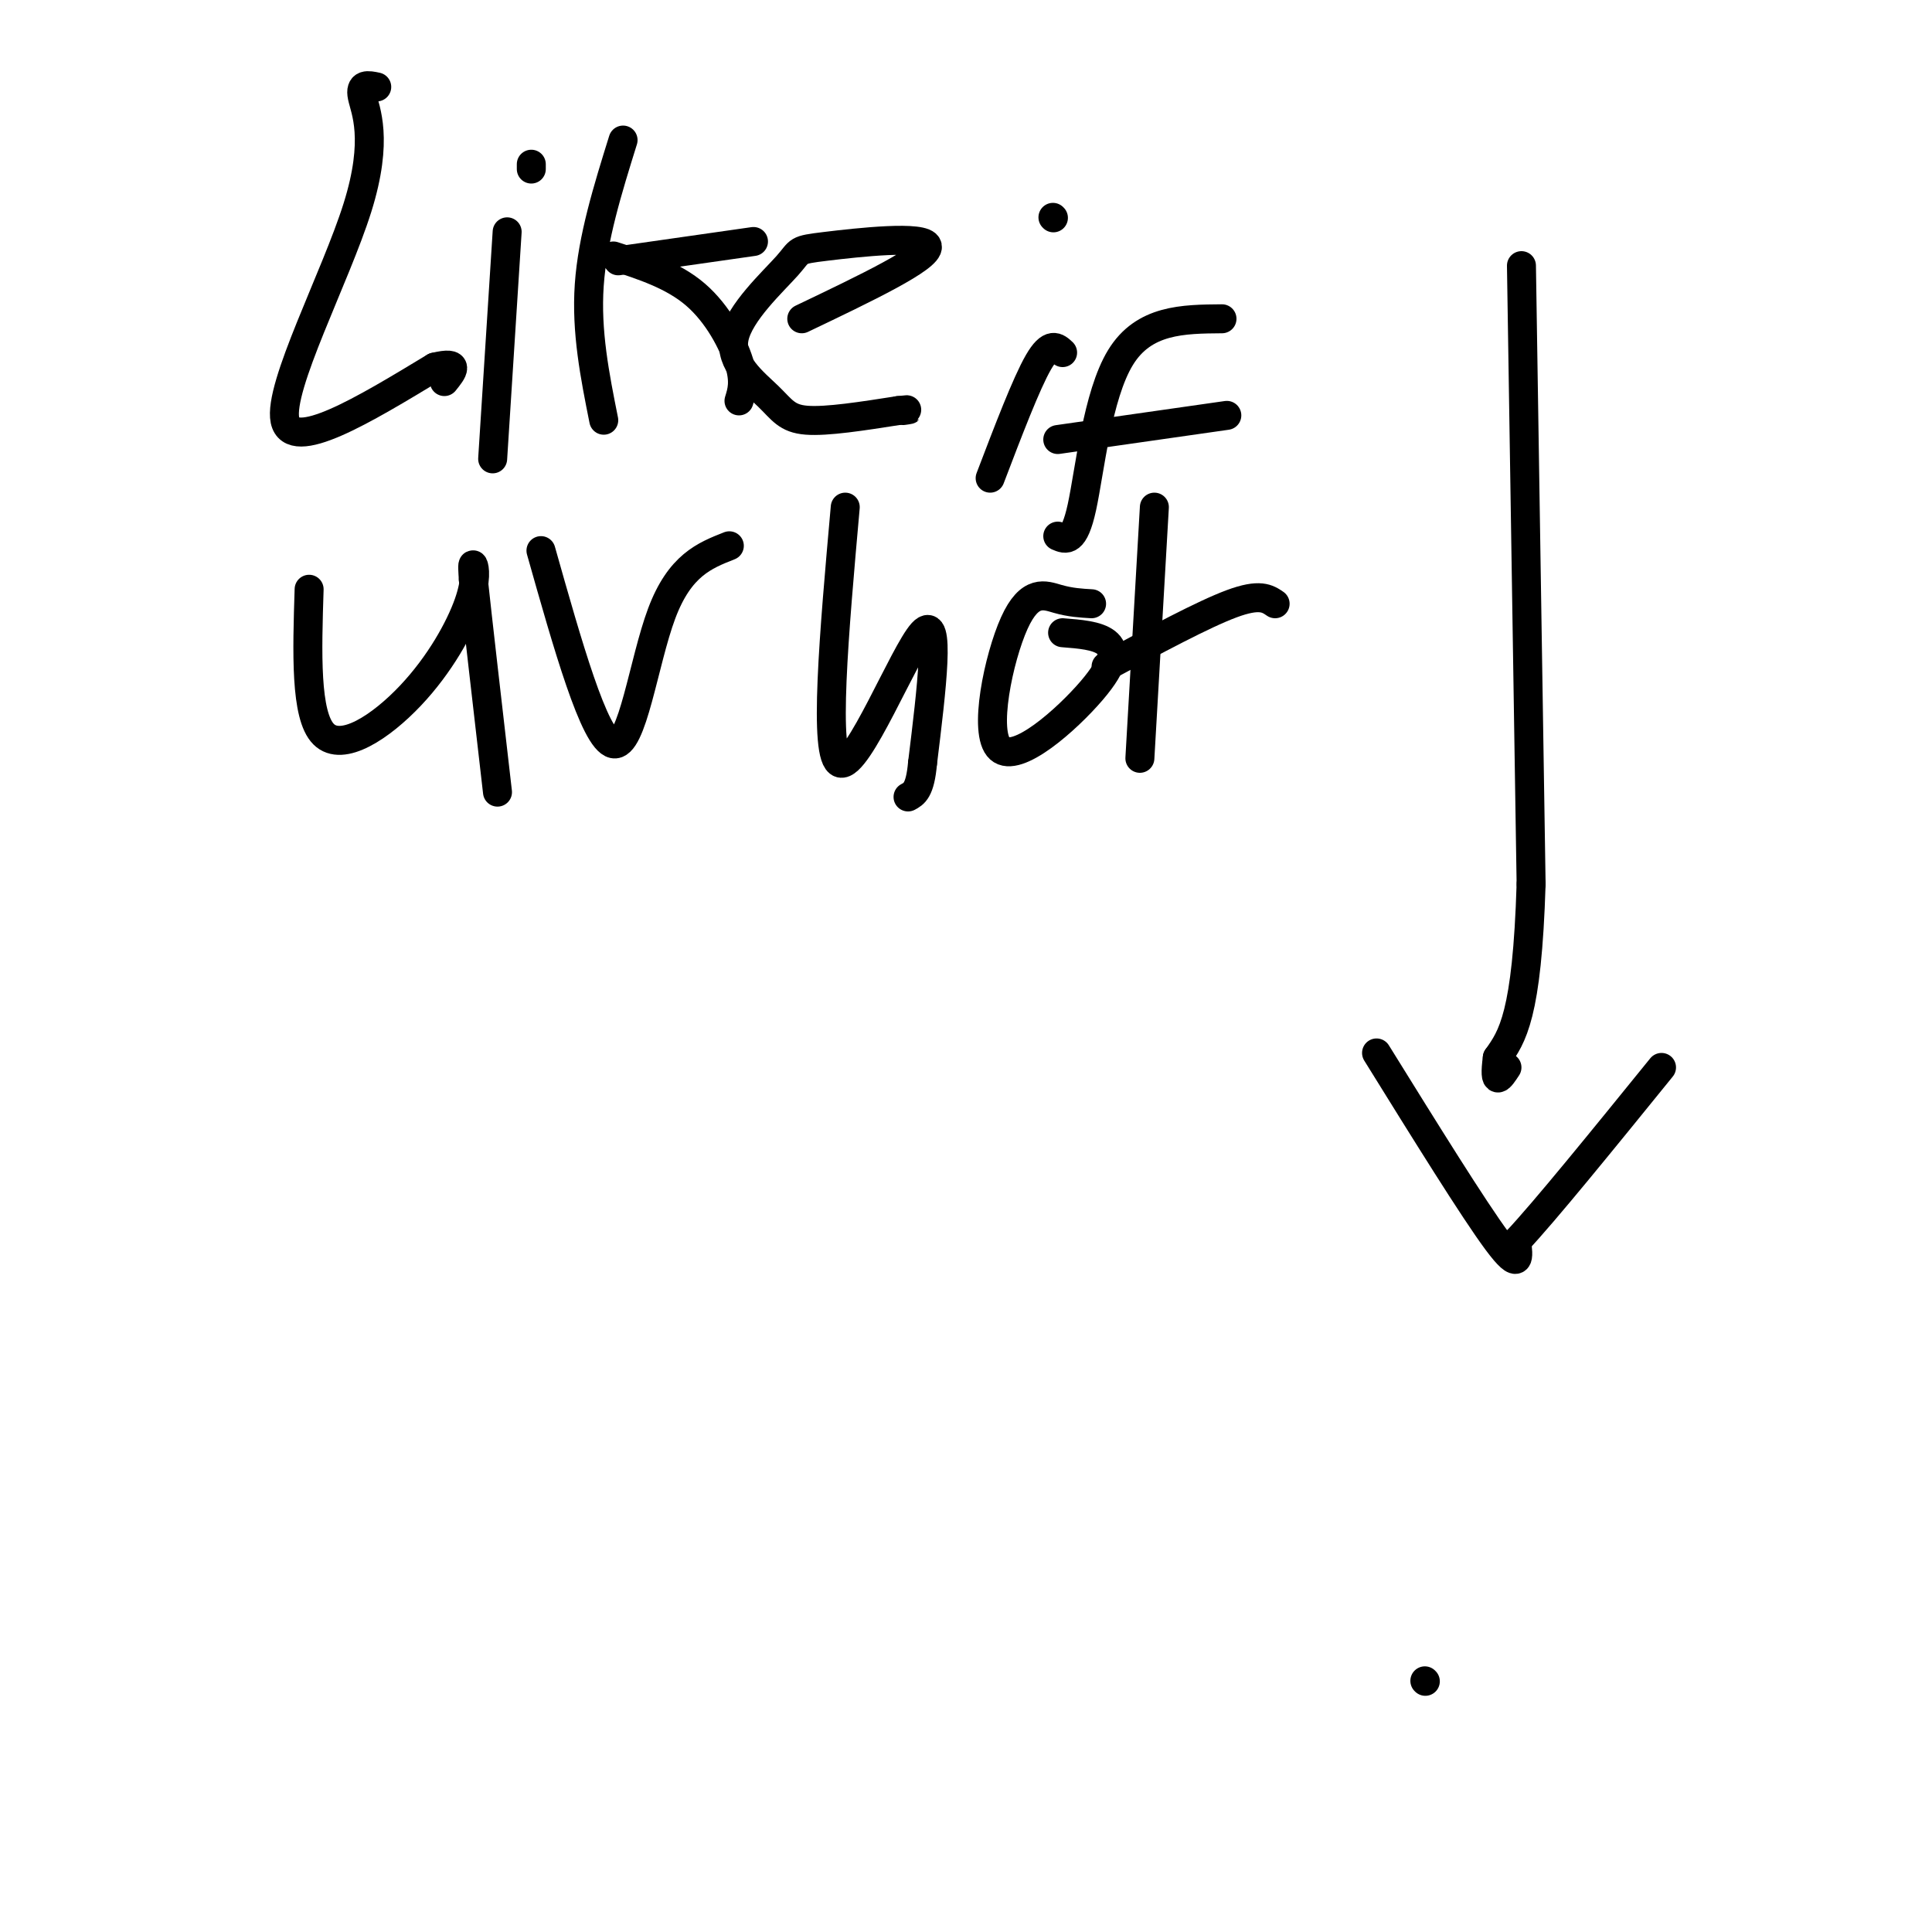<svg viewBox='0 0 400 400' version='1.1' xmlns='http://www.w3.org/2000/svg' xmlns:xlink='http://www.w3.org/1999/xlink'><g fill='none' stroke='#000000' stroke-width='6' stroke-linecap='round' stroke-linejoin='round'><path d='M315,55c0.000,0.000 2.000,128.000 2,128'/><path d='M317,183c-0.833,27.333 -3.917,31.667 -7,36'/><path d='M310,219c-0.833,6.333 0.583,4.167 2,2'/><path d='M285,218c10.083,16.250 20.167,32.500 25,39c4.833,6.500 4.417,3.250 4,0'/><path d='M314,257c5.667,-6.000 17.833,-21.000 30,-36'/><path d='M78,18c-1.786,-0.381 -3.571,-0.762 -3,2c0.571,2.762 3.500,8.667 -1,23c-4.500,14.333 -16.429,37.095 -15,44c1.429,6.905 16.214,-2.048 31,-11'/><path d='M90,76c5.500,-1.333 3.750,0.833 2,3'/><path d='M105,48c0.000,0.000 -3.000,47.000 -3,47'/><path d='M110,35c0.000,0.000 0.000,-1.000 0,-1'/><path d='M129,29c-3.167,10.167 -6.333,20.333 -7,30c-0.667,9.667 1.167,18.833 3,28'/><path d='M128,54c0.000,0.000 28.000,-4.000 28,-4'/><path d='M127,53c6.178,2.000 12.356,4.000 17,8c4.644,4.000 7.756,10.000 9,14c1.244,4.000 0.622,6.000 0,8'/><path d='M166,66c13.227,-6.317 26.453,-12.635 26,-15c-0.453,-2.365 -14.586,-0.779 -21,0c-6.414,0.779 -5.108,0.750 -8,4c-2.892,3.250 -9.981,9.778 -11,15c-1.019,5.222 4.033,9.137 7,12c2.967,2.863 3.848,4.675 8,5c4.152,0.325 11.576,-0.838 19,-2'/><path d='M186,85c3.333,-0.333 2.167,-0.167 1,0'/><path d='M205,99c3.750,-9.833 7.500,-19.667 10,-24c2.500,-4.333 3.750,-3.167 5,-2'/><path d='M218,45c0.000,0.000 0.100,0.100 0.1,0.1'/><path d='M219,111c1.689,0.733 3.378,1.467 5,-6c1.622,-7.467 3.178,-23.133 8,-31c4.822,-7.867 12.911,-7.933 21,-8'/><path d='M219,91c0.000,0.000 35.000,-5.000 35,-5'/><path d='M64,122c-0.415,13.078 -0.829,26.156 3,30c3.829,3.844 11.903,-1.547 18,-8c6.097,-6.453 10.219,-13.968 12,-19c1.781,-5.032 1.223,-7.581 1,-8c-0.223,-0.419 -0.112,1.290 0,3'/><path d='M98,120c0.833,7.833 2.917,25.917 5,44'/><path d='M112,114c5.533,19.578 11.067,39.156 15,40c3.933,0.844 6.267,-17.044 10,-27c3.733,-9.956 8.867,-11.978 14,-14'/><path d='M175,105c-2.311,25.978 -4.622,51.956 -1,53c3.622,1.044 13.178,-22.844 17,-27c3.822,-4.156 1.911,11.422 0,27'/><path d='M191,158c-0.500,5.667 -1.750,6.333 -3,7'/><path d='M226,125c-2.174,-0.123 -4.349,-0.246 -7,-1c-2.651,-0.754 -5.779,-2.138 -9,5c-3.221,7.138 -6.533,22.800 -3,26c3.533,3.200 13.913,-6.062 19,-12c5.087,-5.938 4.882,-8.554 3,-10c-1.882,-1.446 -5.441,-1.723 -9,-2'/><path d='M239,105c0.000,0.000 -3.000,52.000 -3,52'/><path d='M229,138c10.083,-5.417 20.167,-10.833 26,-13c5.833,-2.167 7.417,-1.083 9,0'/><path d='M295,348c0.000,0.000 0.100,0.100 0.1,0.1'/></g>
</svg>